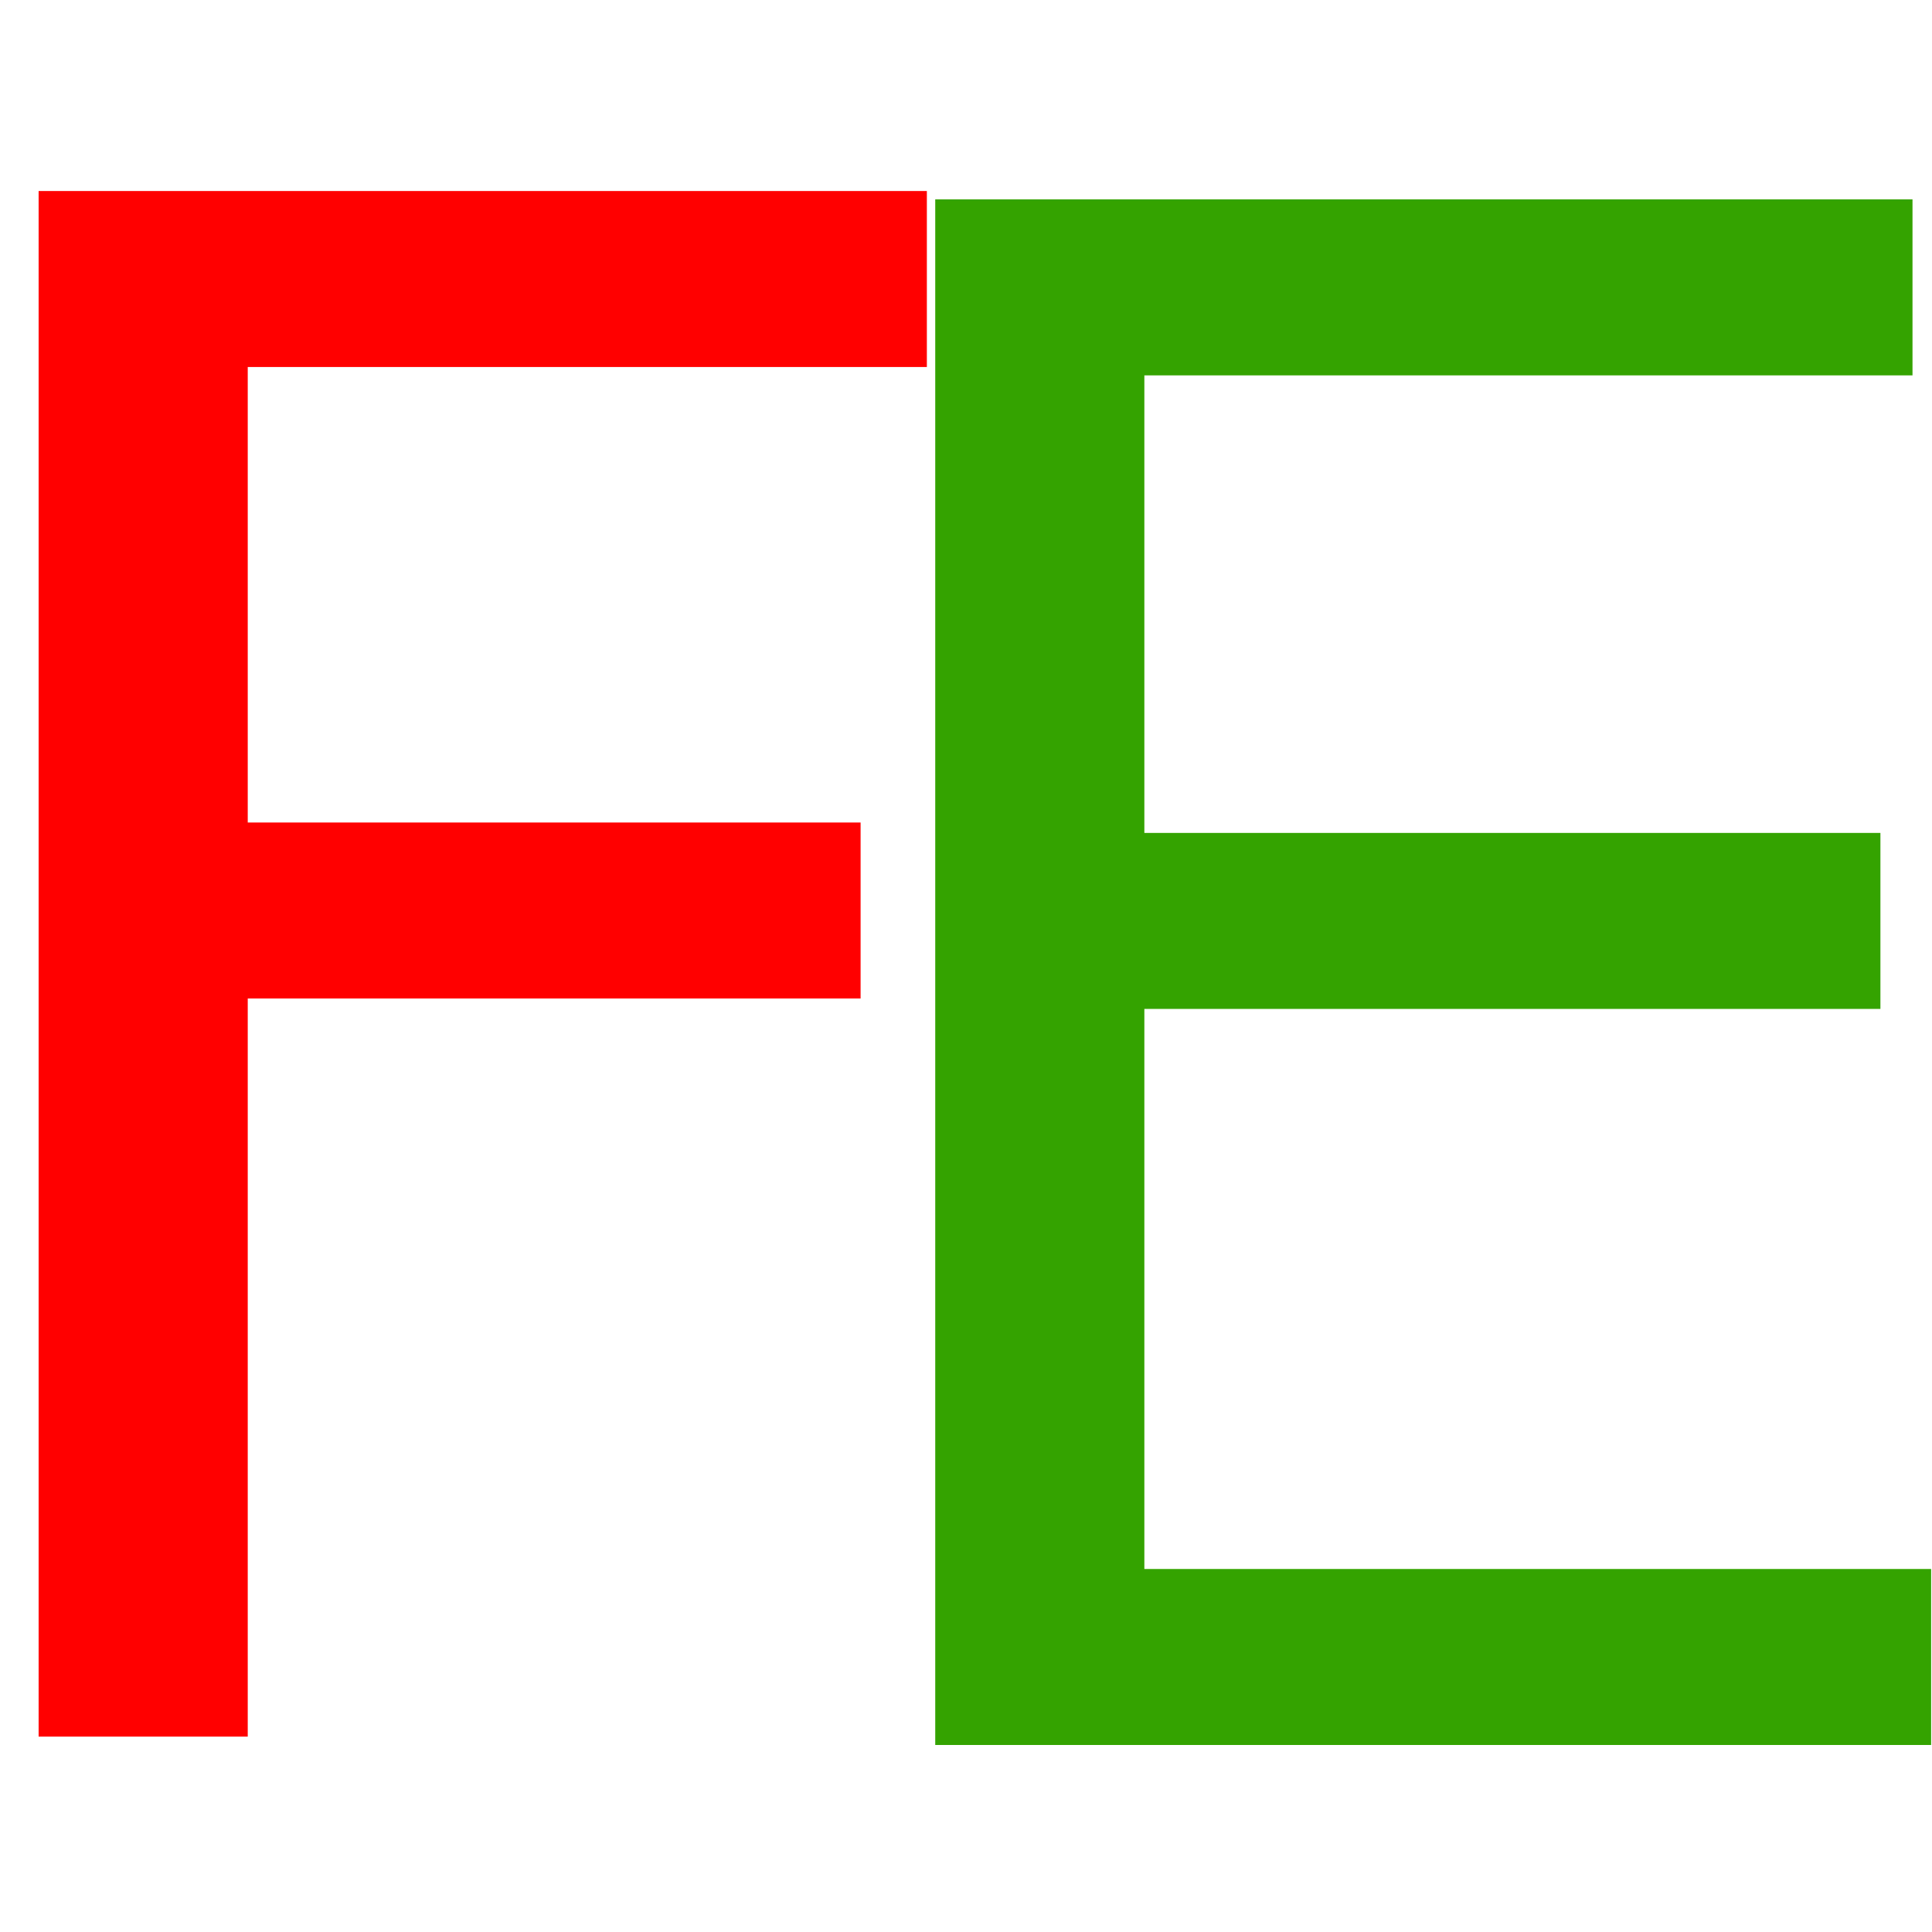 <svg version="1.1" width="100" height="100" xmlns="http://www.w3.org/2000/svg" style="background-color: rgb(255, 255, 255);" viewBox="0 0 100 100"><svg height="100" viewBox="0 0 100 100" width="100" version="1.1" data-fname="abc-f_9.svg" ica="0" style="background-color: rgb(255, 255, 255);"><g transform="translate(-26,0) scale(1,1) rotate(0,50,50)" scale="1.0" xtranslate="-26" ytranslate="0"><path style="fill: rgb(255, 0, 0);" d="m27.999 9.887h45.975v9.109h-35.151v23.577h31.721v9.109h-31.721v38.205h-10.824v-80z" idkol="ikol0"/></g></svg><svg height="100" viewBox="0 0 100 100" width="100" version="1.1" data-fname="abc-e_9.svg" ica="1" style="background-color: rgb(255, 255, 255);"><g transform="translate(22,0) scale(1,1) rotate(0,50,50)" scale="1.0" xtranslate="22" ytranslate="0"><path style="fill: rgb(52, 163, 0);" d="m26.408 10.319h50.583v9.109h-39.759v23.684h38.098v9.109h-38.098v28.989h40.723v9.109h-51.547v-80z" idkol="ikol0"/></g></svg></svg>